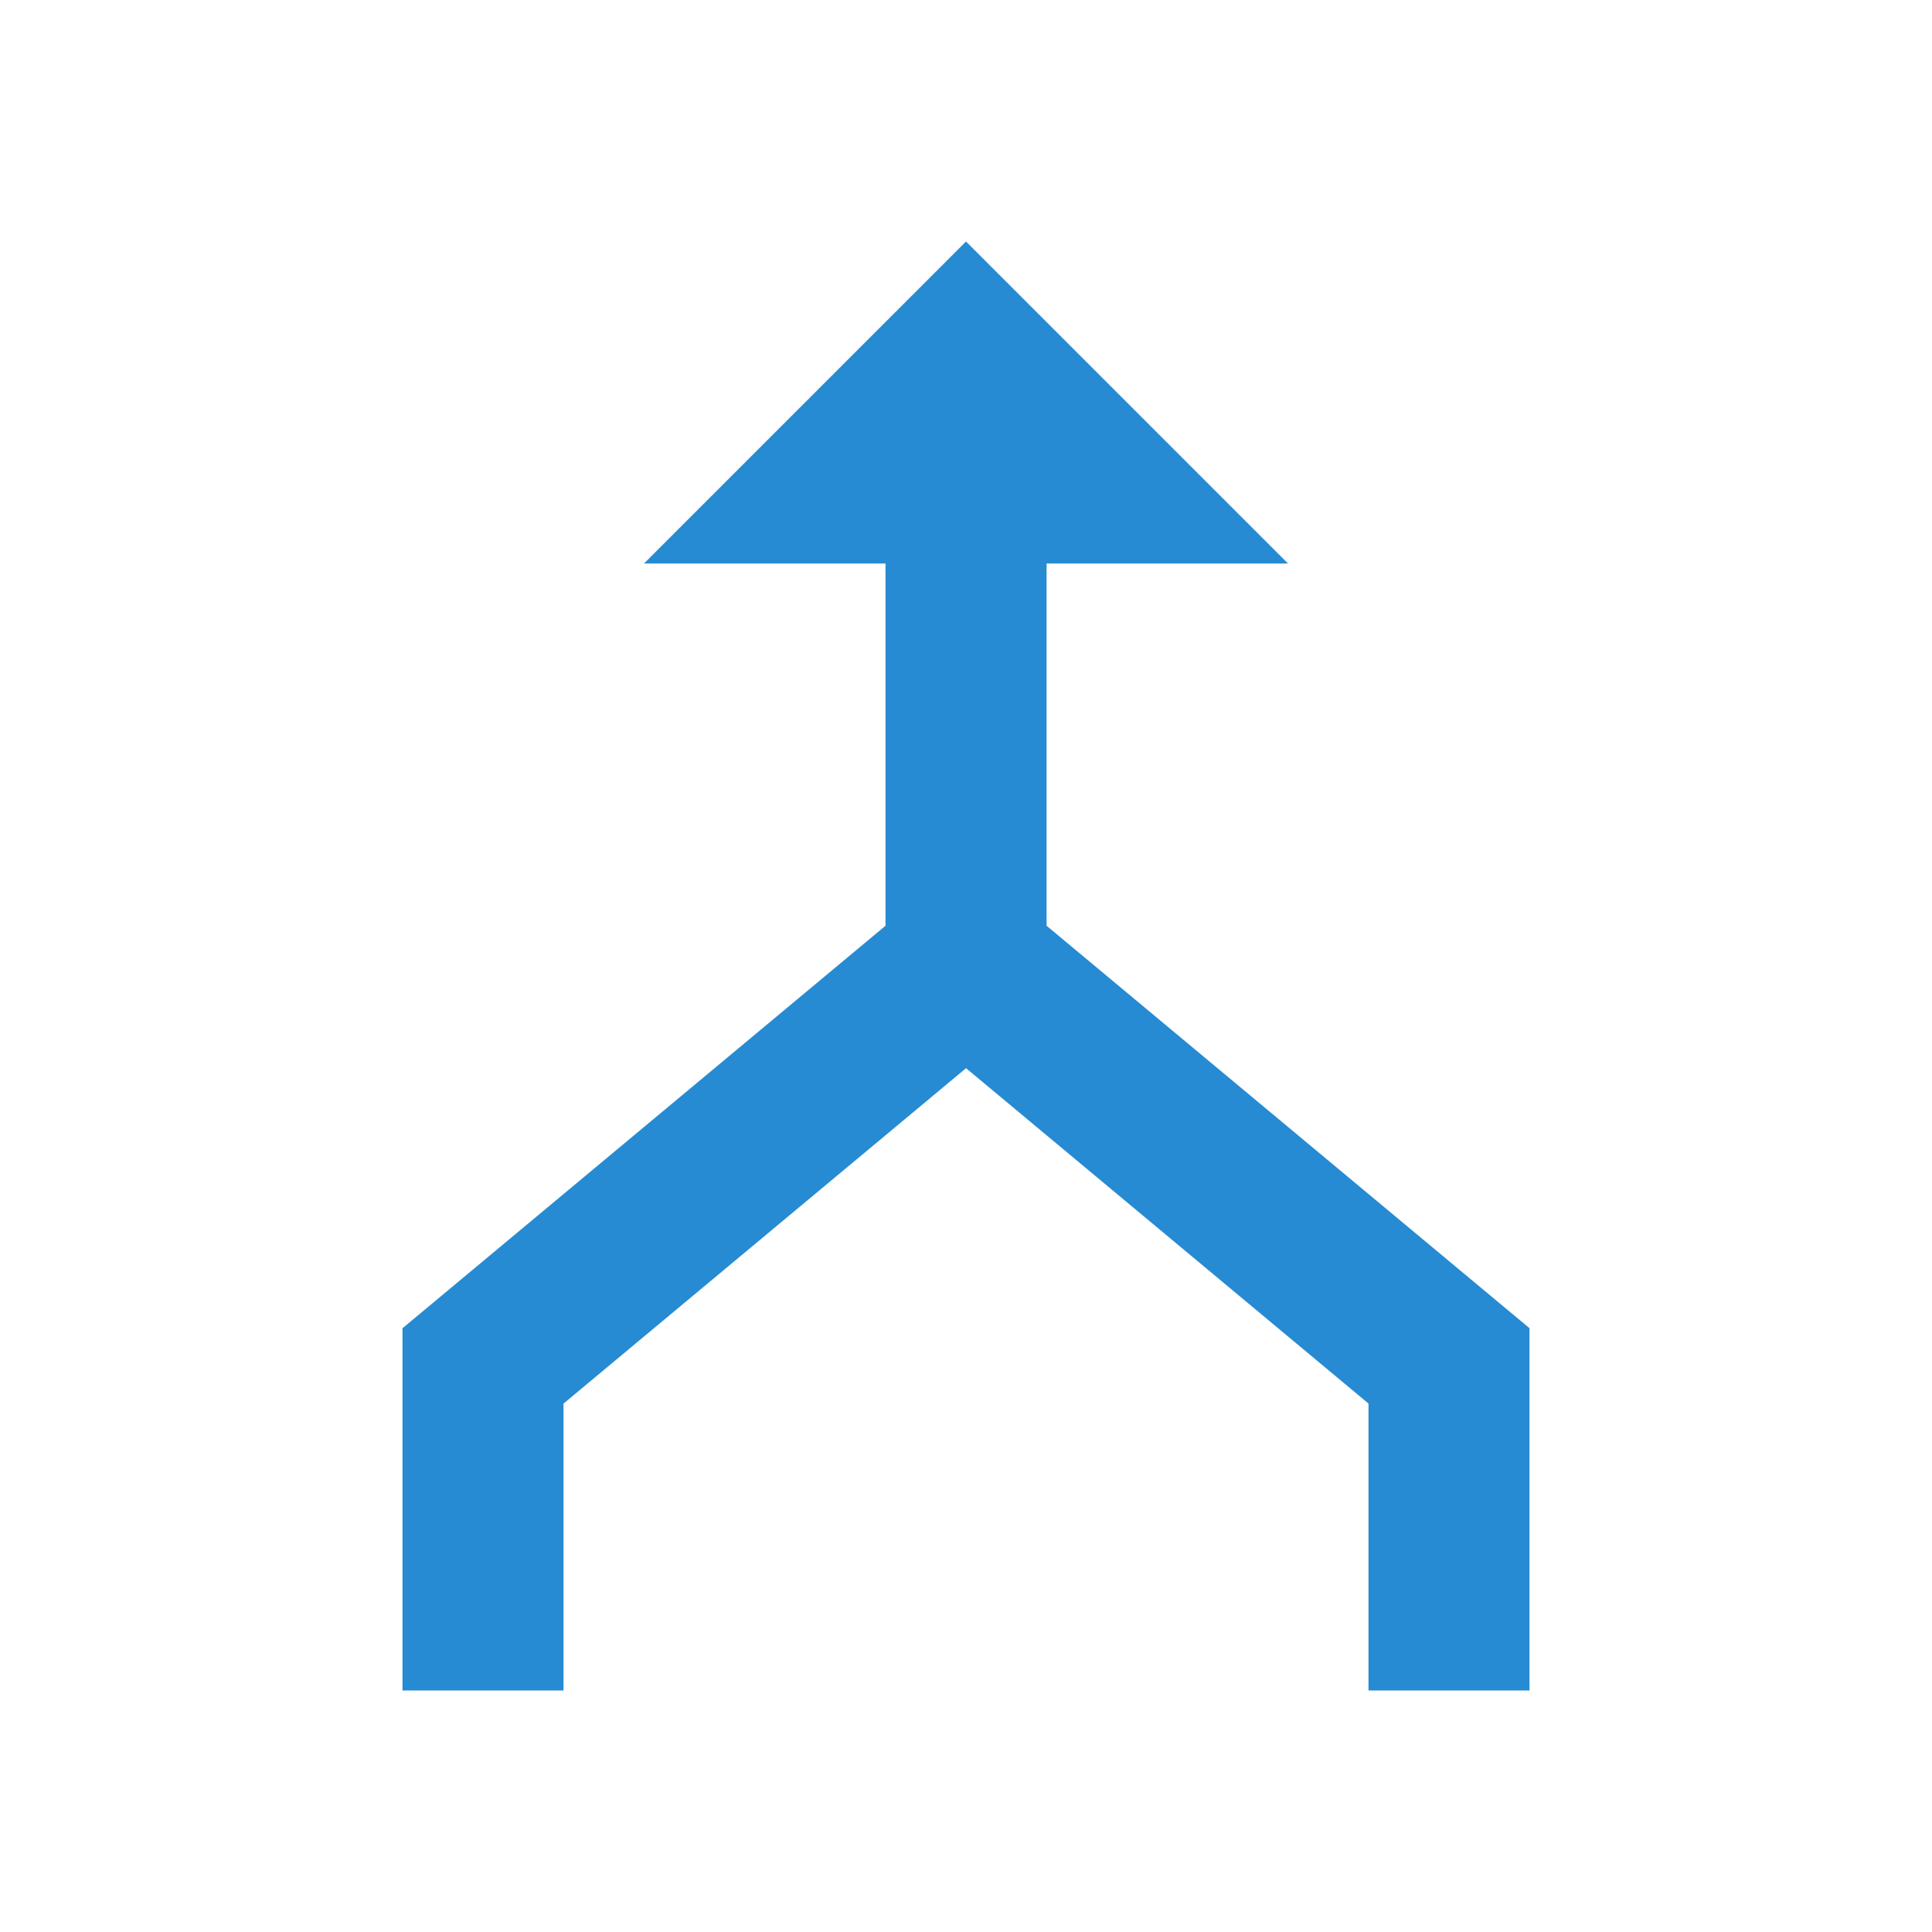 <svg xmlns="http://www.w3.org/2000/svg" viewBox="0 0 48 48">
 <rect width="4" height="9" x="10" y="33" style="fill:#268bd2;opacity:1;fill-opacity:1;stroke:none"/>
 <path d="m 22 13 0 10 -12 10 2.563 3.07 11.438 -9.531 11.438 9.531 2.563 -3.07 -12 -10 0 -10 l -4 0 z" style="fill:#268bd2;opacity:1;fill-opacity:1;stroke:none"/>
 <path d="m 24 6 8 8 -16 0 z" style="fill:#268bd2;opacity:1;fill-opacity:1;stroke:none"/>
 <rect y="33" x="34" height="9" width="4" style="fill:#268bd2;opacity:1;fill-opacity:1;stroke:none"/>
</svg>
